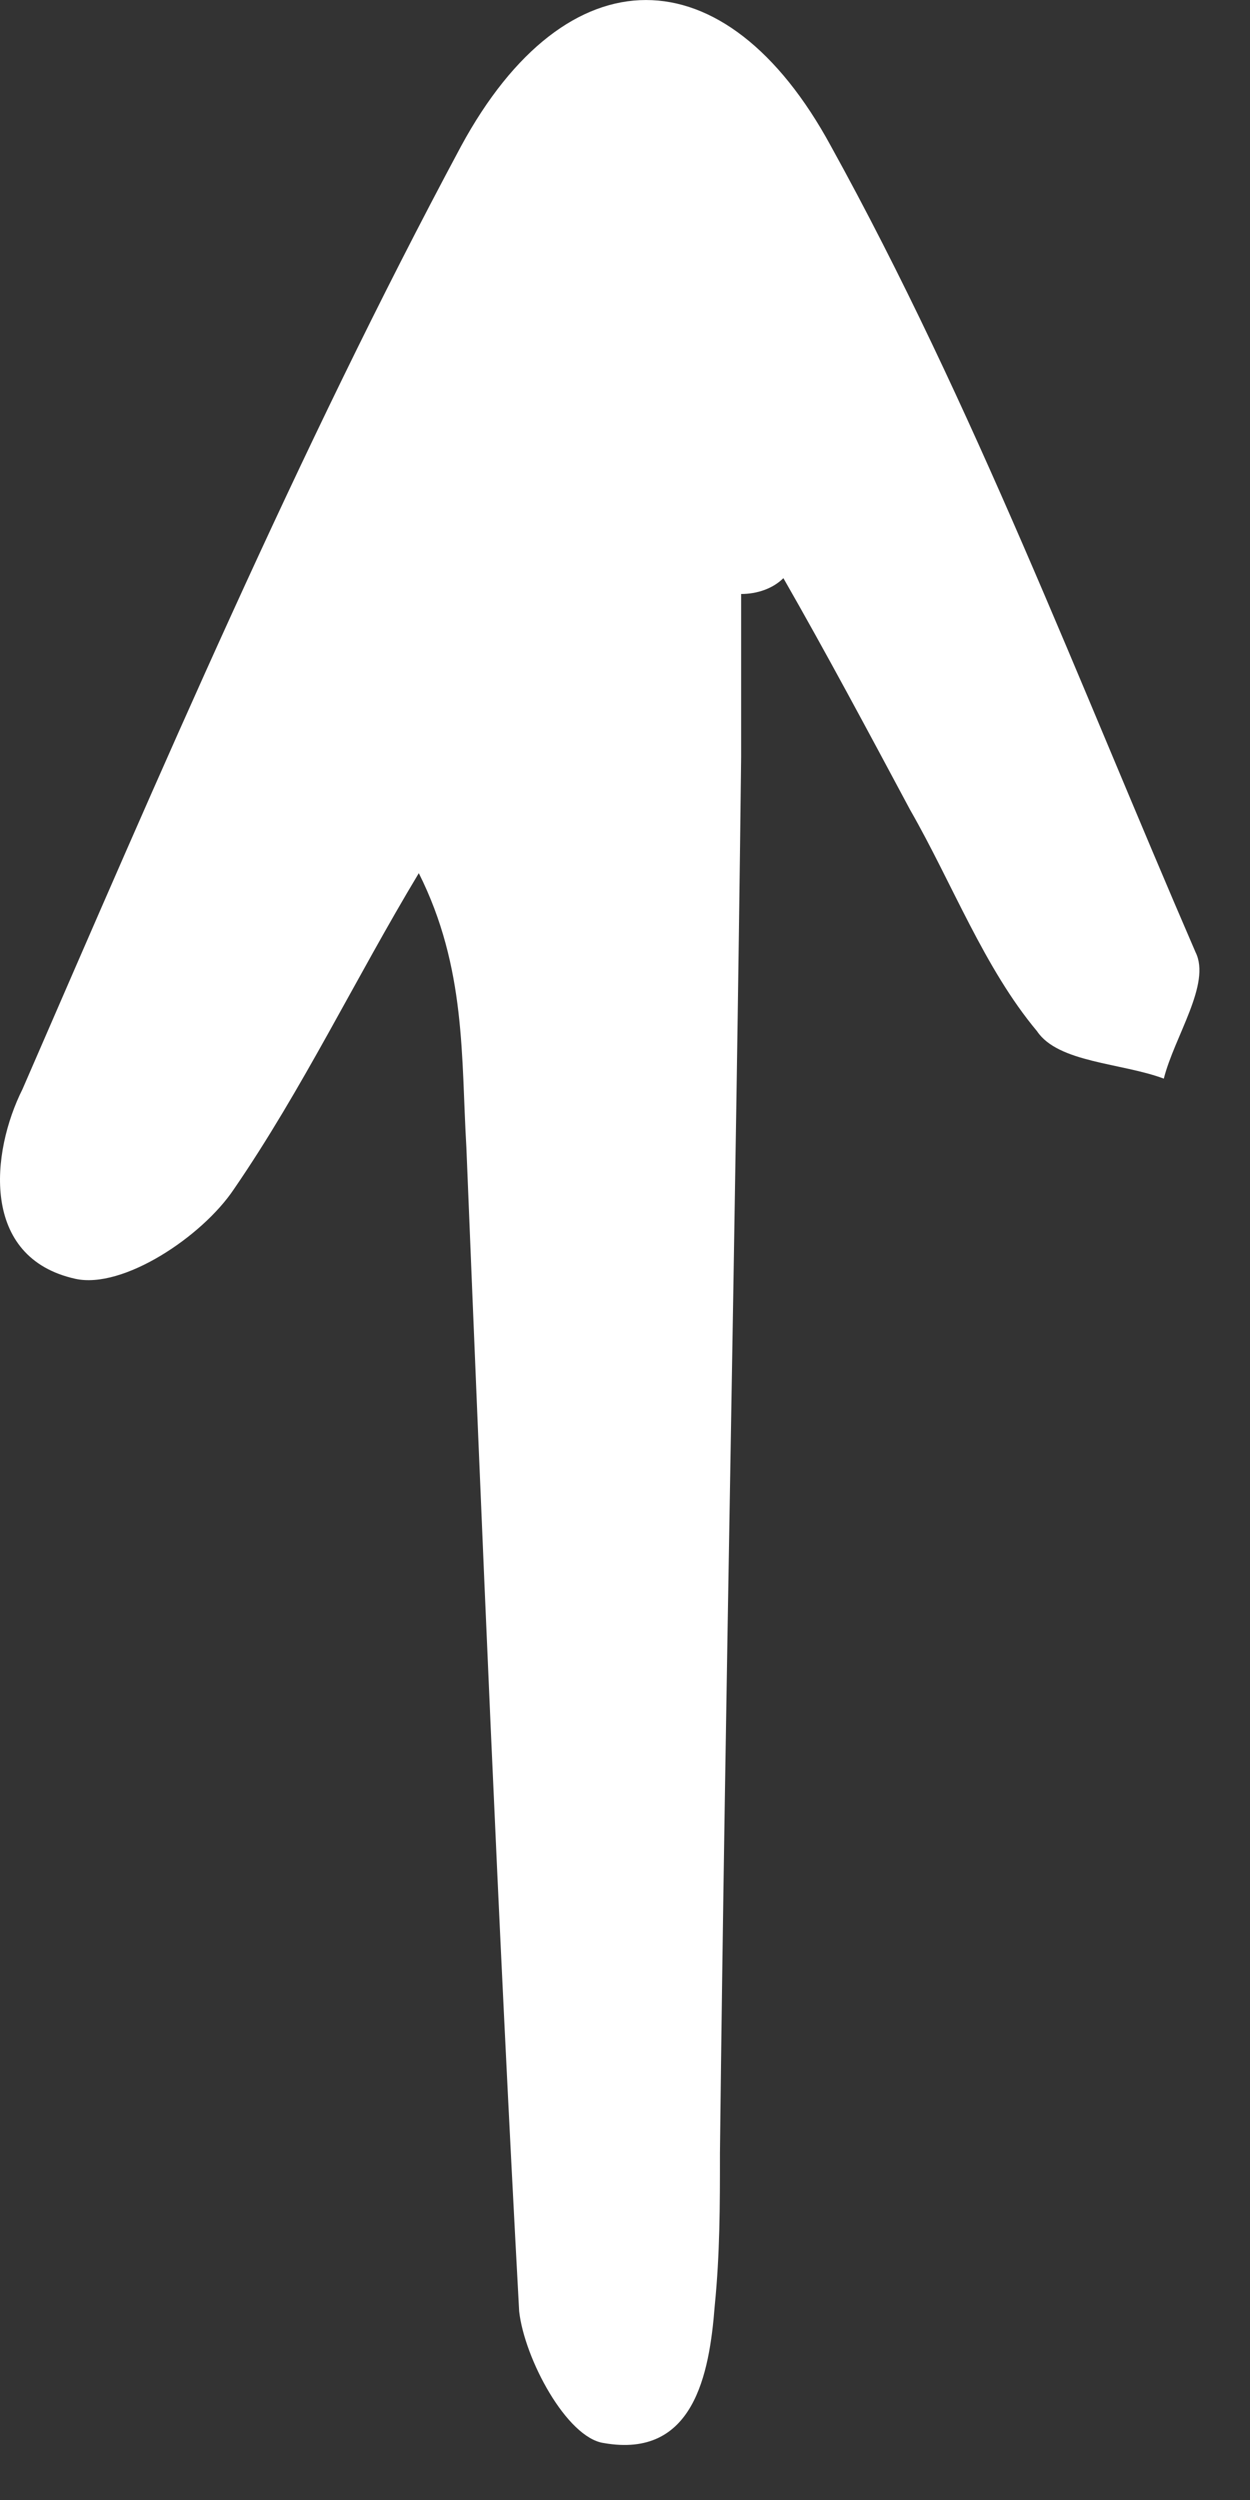 <svg width="21" height="42" viewBox="0 0 21 42" fill="none" xmlns="http://www.w3.org/2000/svg">
<rect x="0" y="0" width="21" height="42" fill="#333333" stroke="none"/>
<path d="M12.451 9.979C12.451 10.864 12.451 11.837 12.451 12.722C12.362 20.51 12.184 28.387 12.095 36.175C12.095 37.06 12.095 37.857 12.007 38.742C11.918 39.892 11.652 41.308 10.143 41.043C9.521 40.954 8.811 39.627 8.722 38.83C8.367 32.281 8.101 25.82 7.835 19.271C7.746 17.767 7.835 16.262 7.036 14.669C5.971 16.439 5.083 18.298 3.929 19.979C3.396 20.776 2.065 21.661 1.266 21.484C-0.332 21.13 -0.154 19.36 0.378 18.298C2.686 12.988 4.994 7.589 7.746 2.456C9.521 -0.818 12.184 -0.818 13.96 2.456C16.356 6.793 18.132 11.483 20.085 15.997C20.351 16.528 19.73 17.413 19.552 18.121C18.842 17.855 17.777 17.855 17.422 17.324C16.534 16.262 16.001 14.846 15.291 13.607C14.581 12.28 13.871 10.952 13.161 9.713C12.983 9.89 12.717 9.979 12.451 9.979Z" fill="white"/>
</svg>

